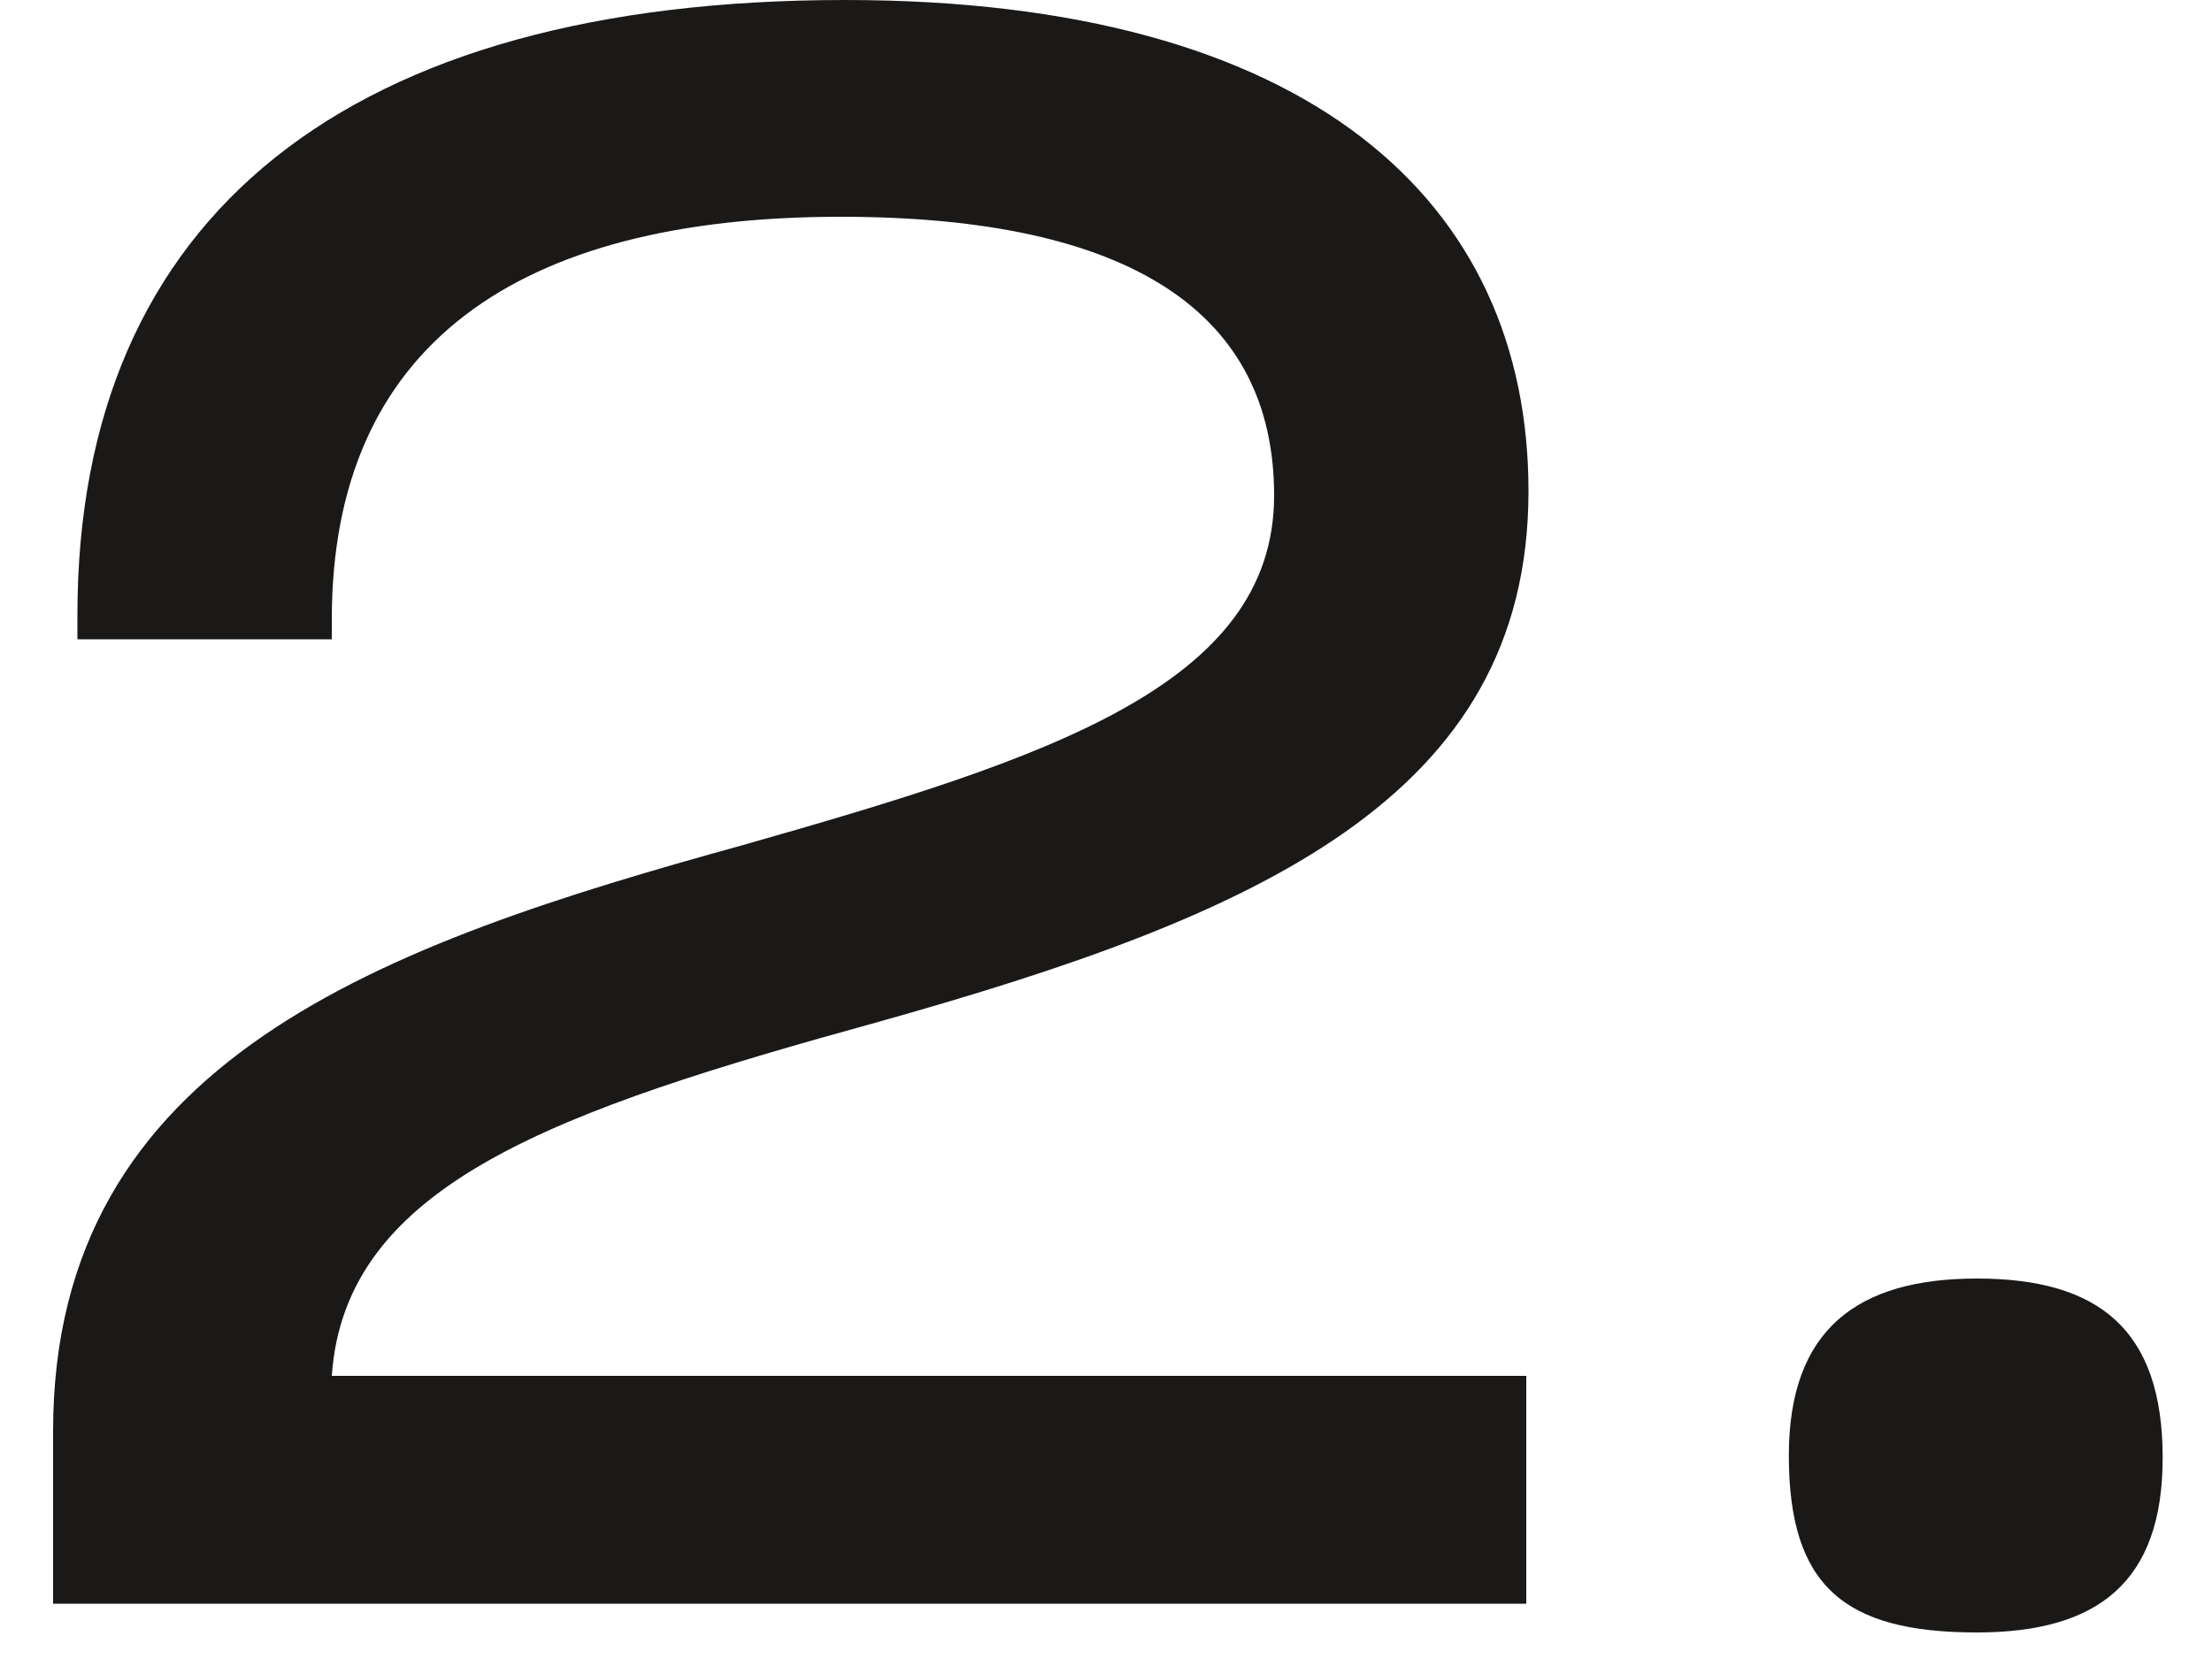 <svg width="40" height="30" viewBox="0 0 40 30" fill="none" xmlns="http://www.w3.org/2000/svg">
<path d="M27.6 29H0.96V25.88C0.96 19.16 6.92 17.08 13.44 15.28C18.92 13.72 23.04 12.4 23.04 8.96C23.04 5.68 20.48 3.92 15.2 3.92C9.36 3.92 6 6.24 6 11.2V11.56H1.4V11.12C1.4 3.88 6.32 -9.53674e-07 15.28 -9.53674e-07C23.68 -9.53674e-07 27.64 3.64 27.64 8.88C27.64 14.44 22.72 16.56 15.88 18.48C10.08 20.08 6.24 21.4 6 24.88H27.6V29ZM35.748 29.52C33.348 29.52 32.348 28.68 32.348 26.32C32.348 24.04 33.588 23.12 35.748 23.12C37.948 23.12 39.108 24.04 39.108 26.36C39.108 28.6 37.948 29.52 35.748 29.52Z" fill="#1A1918"/>
</svg>
